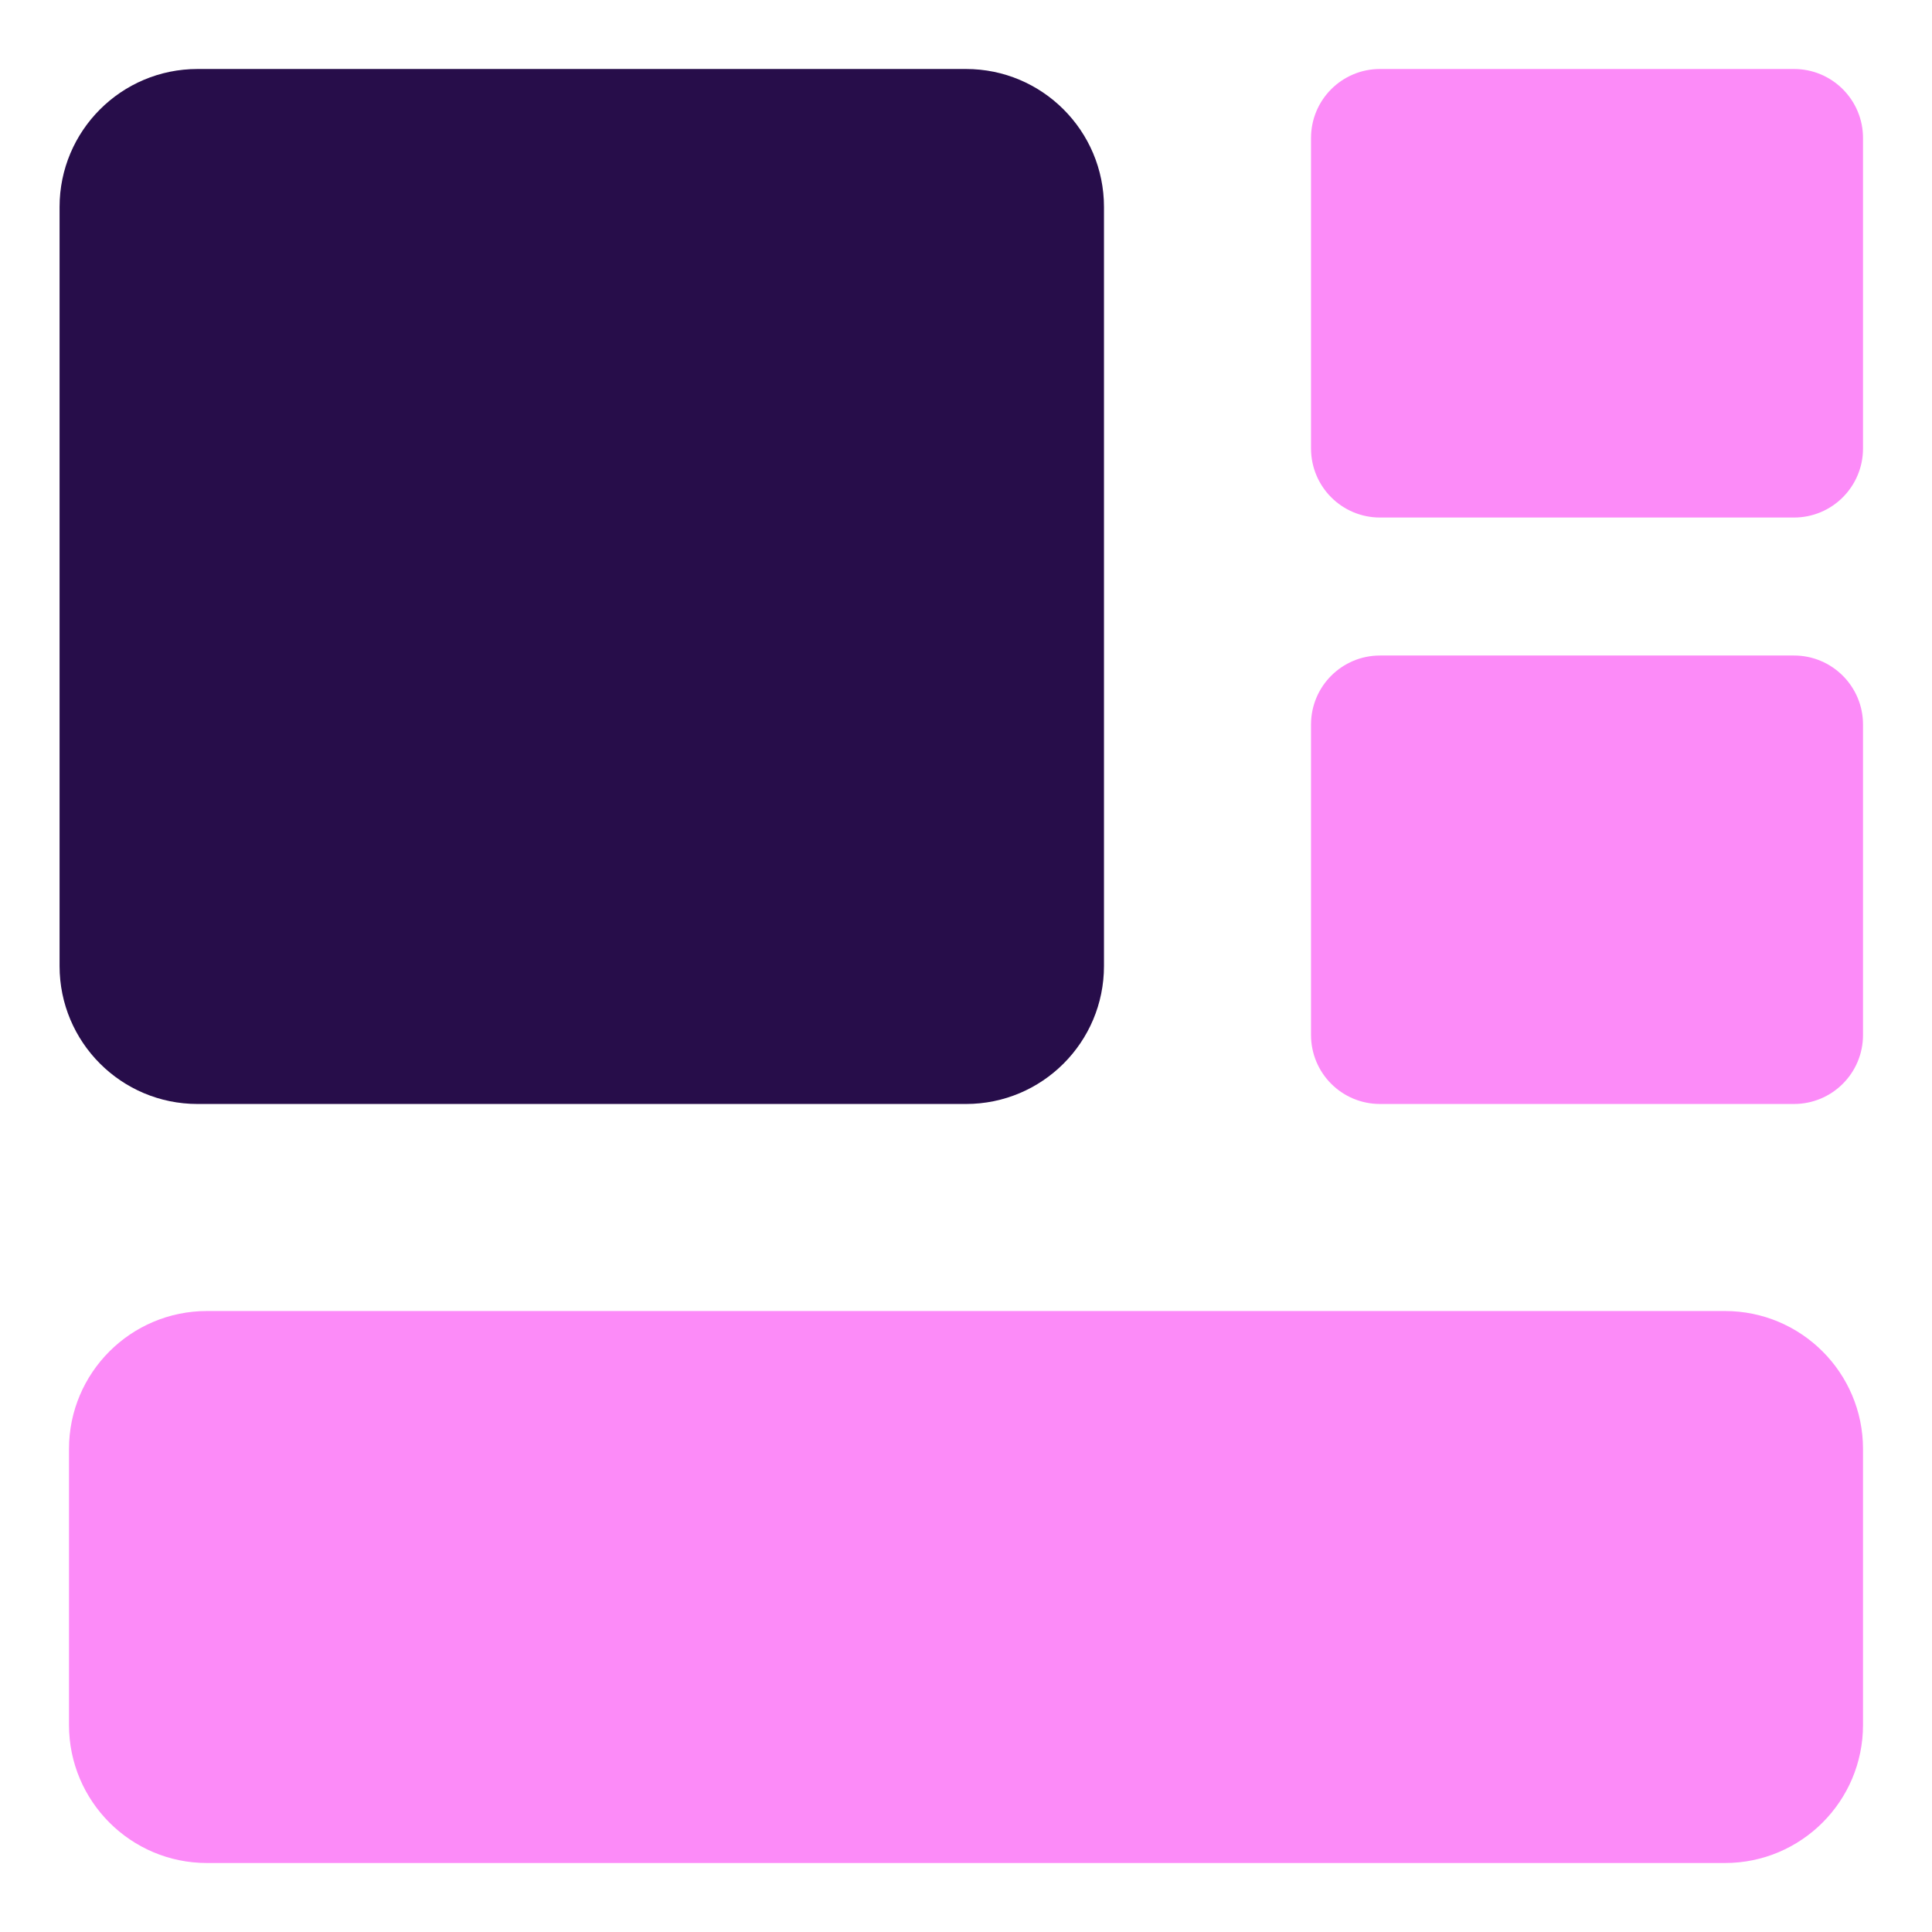 <svg width="24" height="24" viewBox="0 0 24 24" fill="none" xmlns="http://www.w3.org/2000/svg">
<g clip-path="url(#clip0_73_1992)">
<path d="M12 0.857C12.947 0.857 13.714 1.625 13.714 2.571V12C13.714 12.947 12.947 13.714 12 13.714H2.454C1.507 13.714 0.74 12.947 0.74 12V2.571C0.74 1.625 1.507 0.857 2.454 0.857H12Z" fill="#270D4A"/>
<path fill-rule="evenodd" clip-rule="evenodd" d="M23.143 1.714C23.143 1.241 22.759 0.857 22.286 0.857H17.143C16.669 0.857 16.286 1.241 16.286 1.714V5.571C16.286 6.045 16.669 6.429 17.143 6.429H22.286C22.759 6.429 23.143 6.045 23.143 5.571V1.714ZM22.286 8.143C22.759 8.143 23.143 8.527 23.143 9V12.857C23.143 13.331 22.759 13.714 22.286 13.714H17.143C16.669 13.714 16.286 13.331 16.286 12.857V9C16.286 8.527 16.669 8.143 17.143 8.143H22.286ZM21.428 16.286C22.375 16.286 23.143 17.053 23.143 18V21.428C23.143 22.375 22.375 23.143 21.428 23.143H2.571C1.625 23.143 0.857 22.375 0.857 21.428V18C0.857 17.053 1.625 16.286 2.571 16.286H21.428Z" fill="#FC8BF8"/>
</g>
<defs>
<clipPath id="clip0_73_1992">
<rect width="24" height="24" fill="white"/>
</clipPath>
</defs>
</svg>
